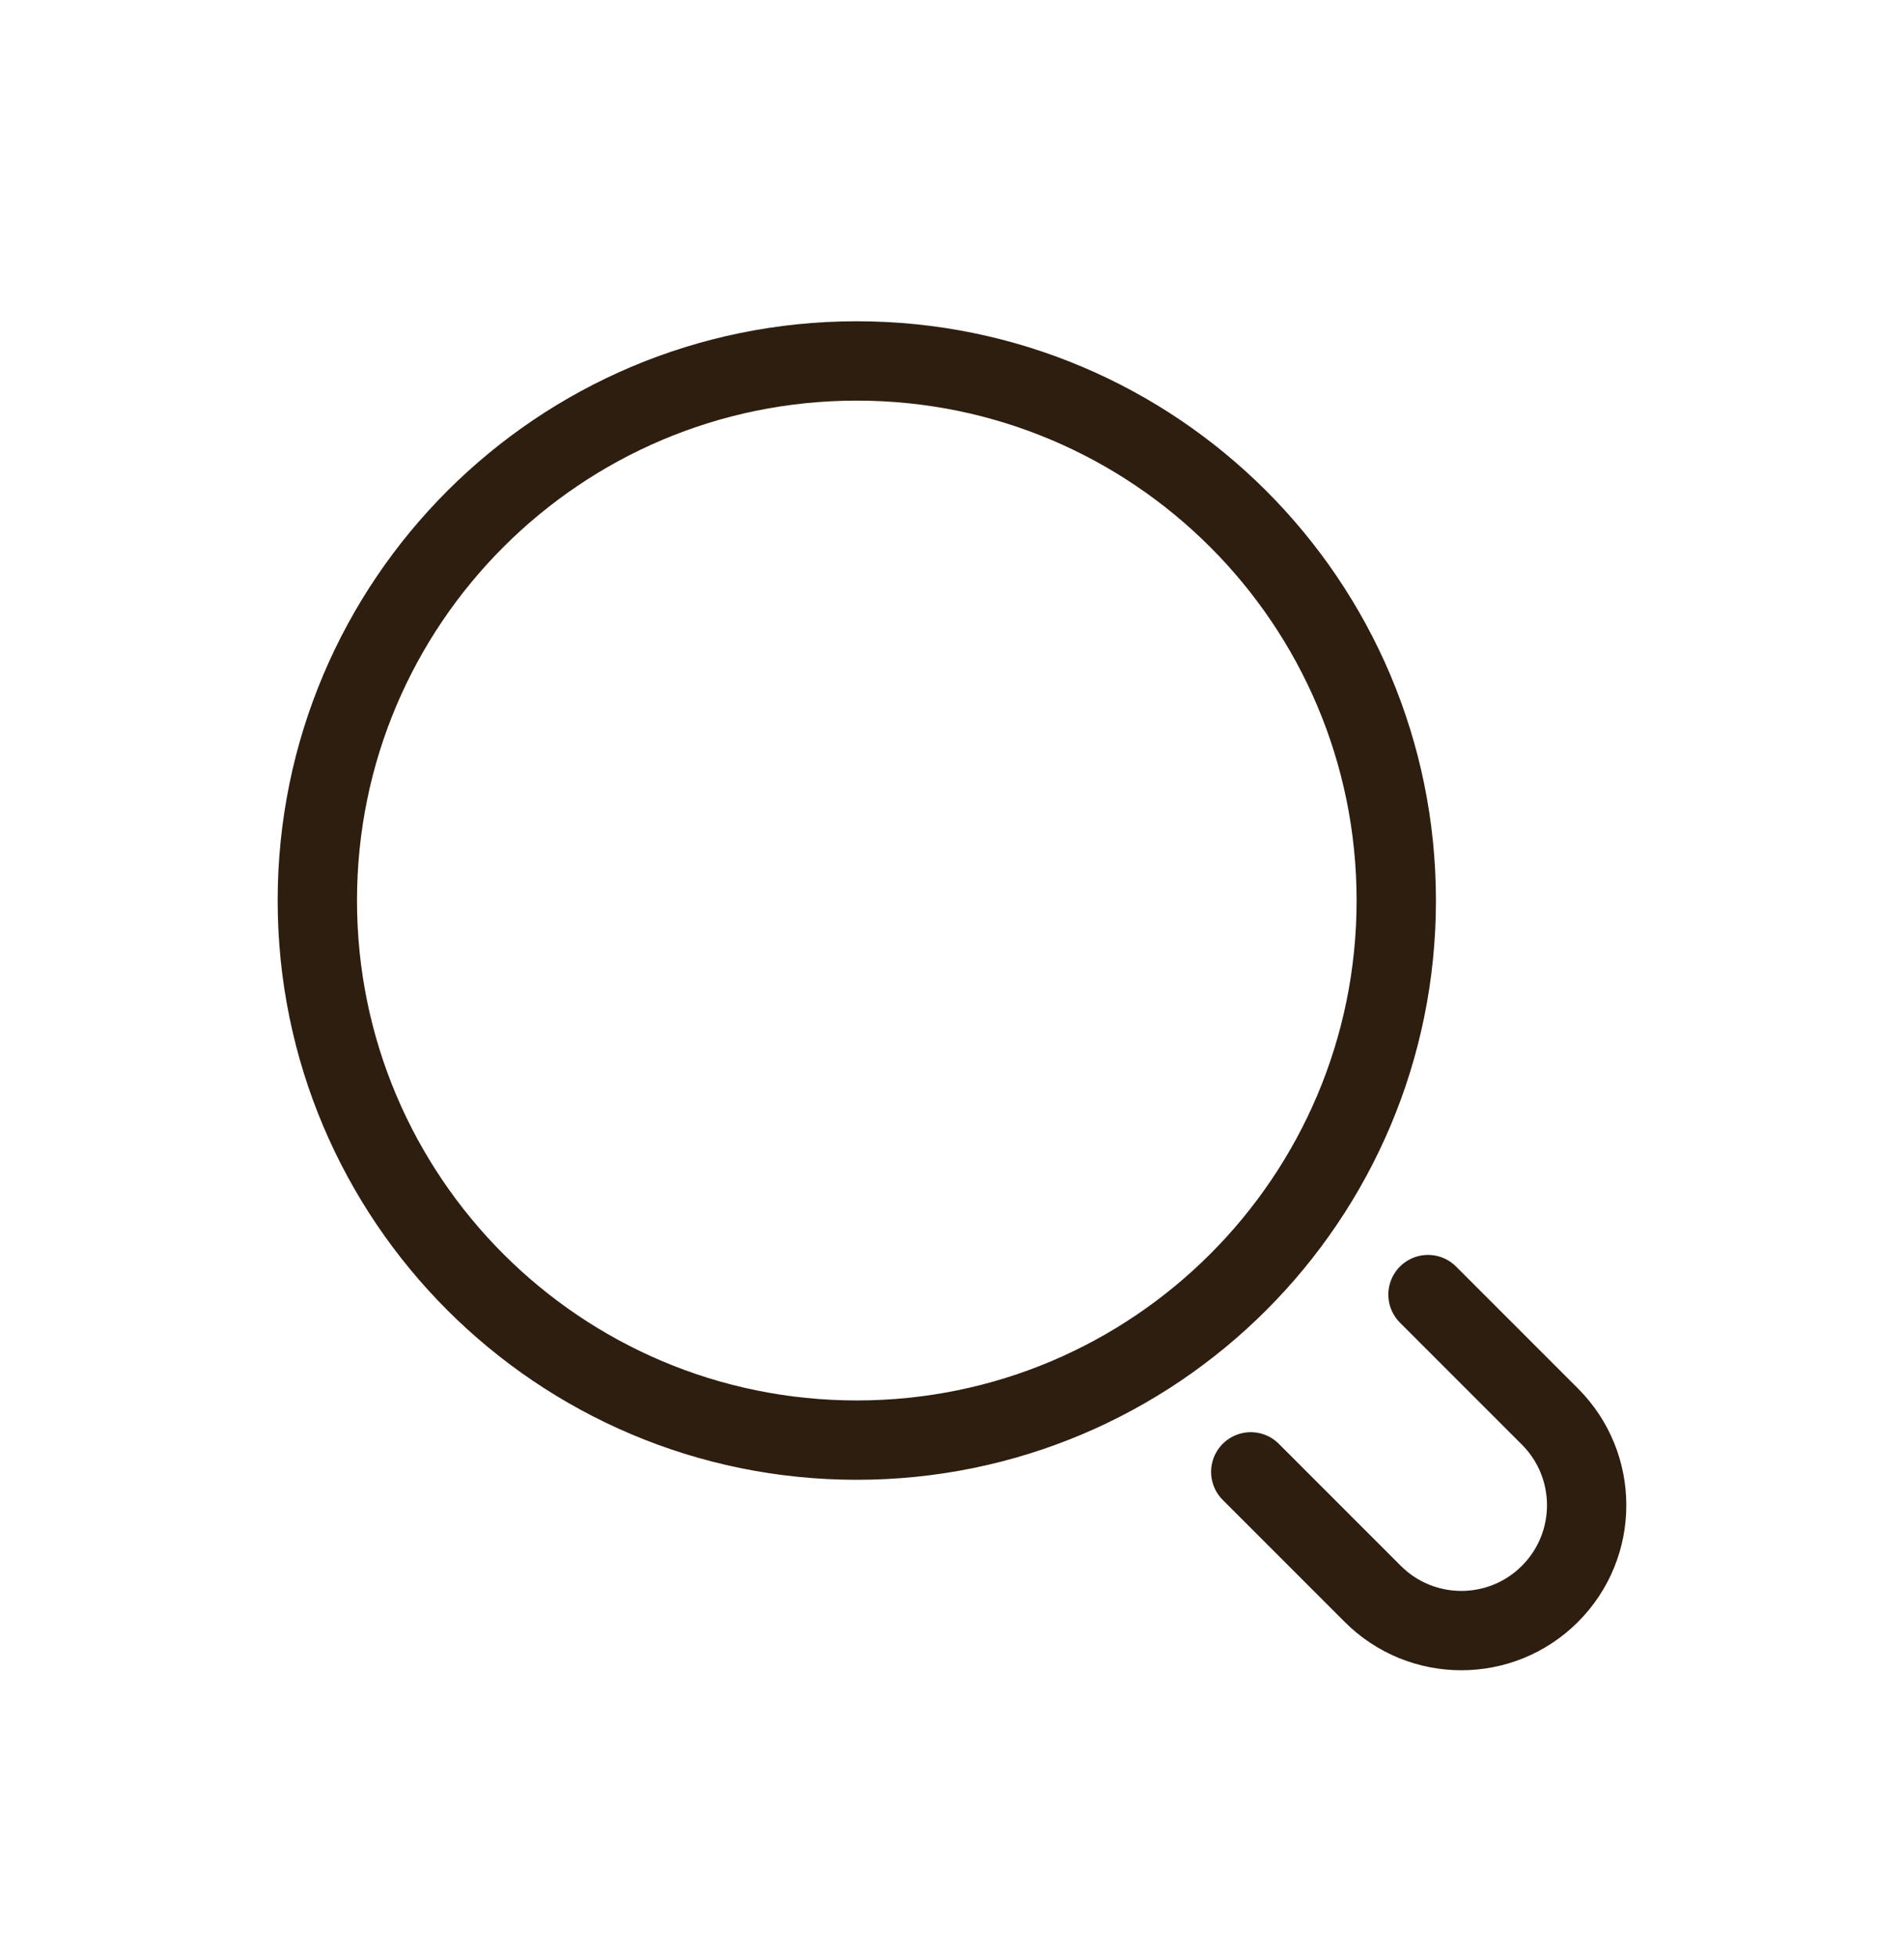 <svg width="36" height="37" viewBox="0 0 36 37" fill="none" xmlns="http://www.w3.org/2000/svg">
<path d="M27 24.472L29.306 26.778C30.231 27.704 30.231 29.204 29.306 30.129C28.381 31.055 26.88 31.055 25.955 30.129L23.649 27.823M6 17.023C6 11.39 10.567 6.823 16.2 6.823C21.833 6.823 26.4 11.39 26.4 17.023C26.4 22.657 21.833 27.223 16.2 27.223C10.567 27.223 6 22.657 6 17.023Z" stroke="#2E1E0F" stroke-width="1.5" stroke-linecap="round"/>
</svg>
